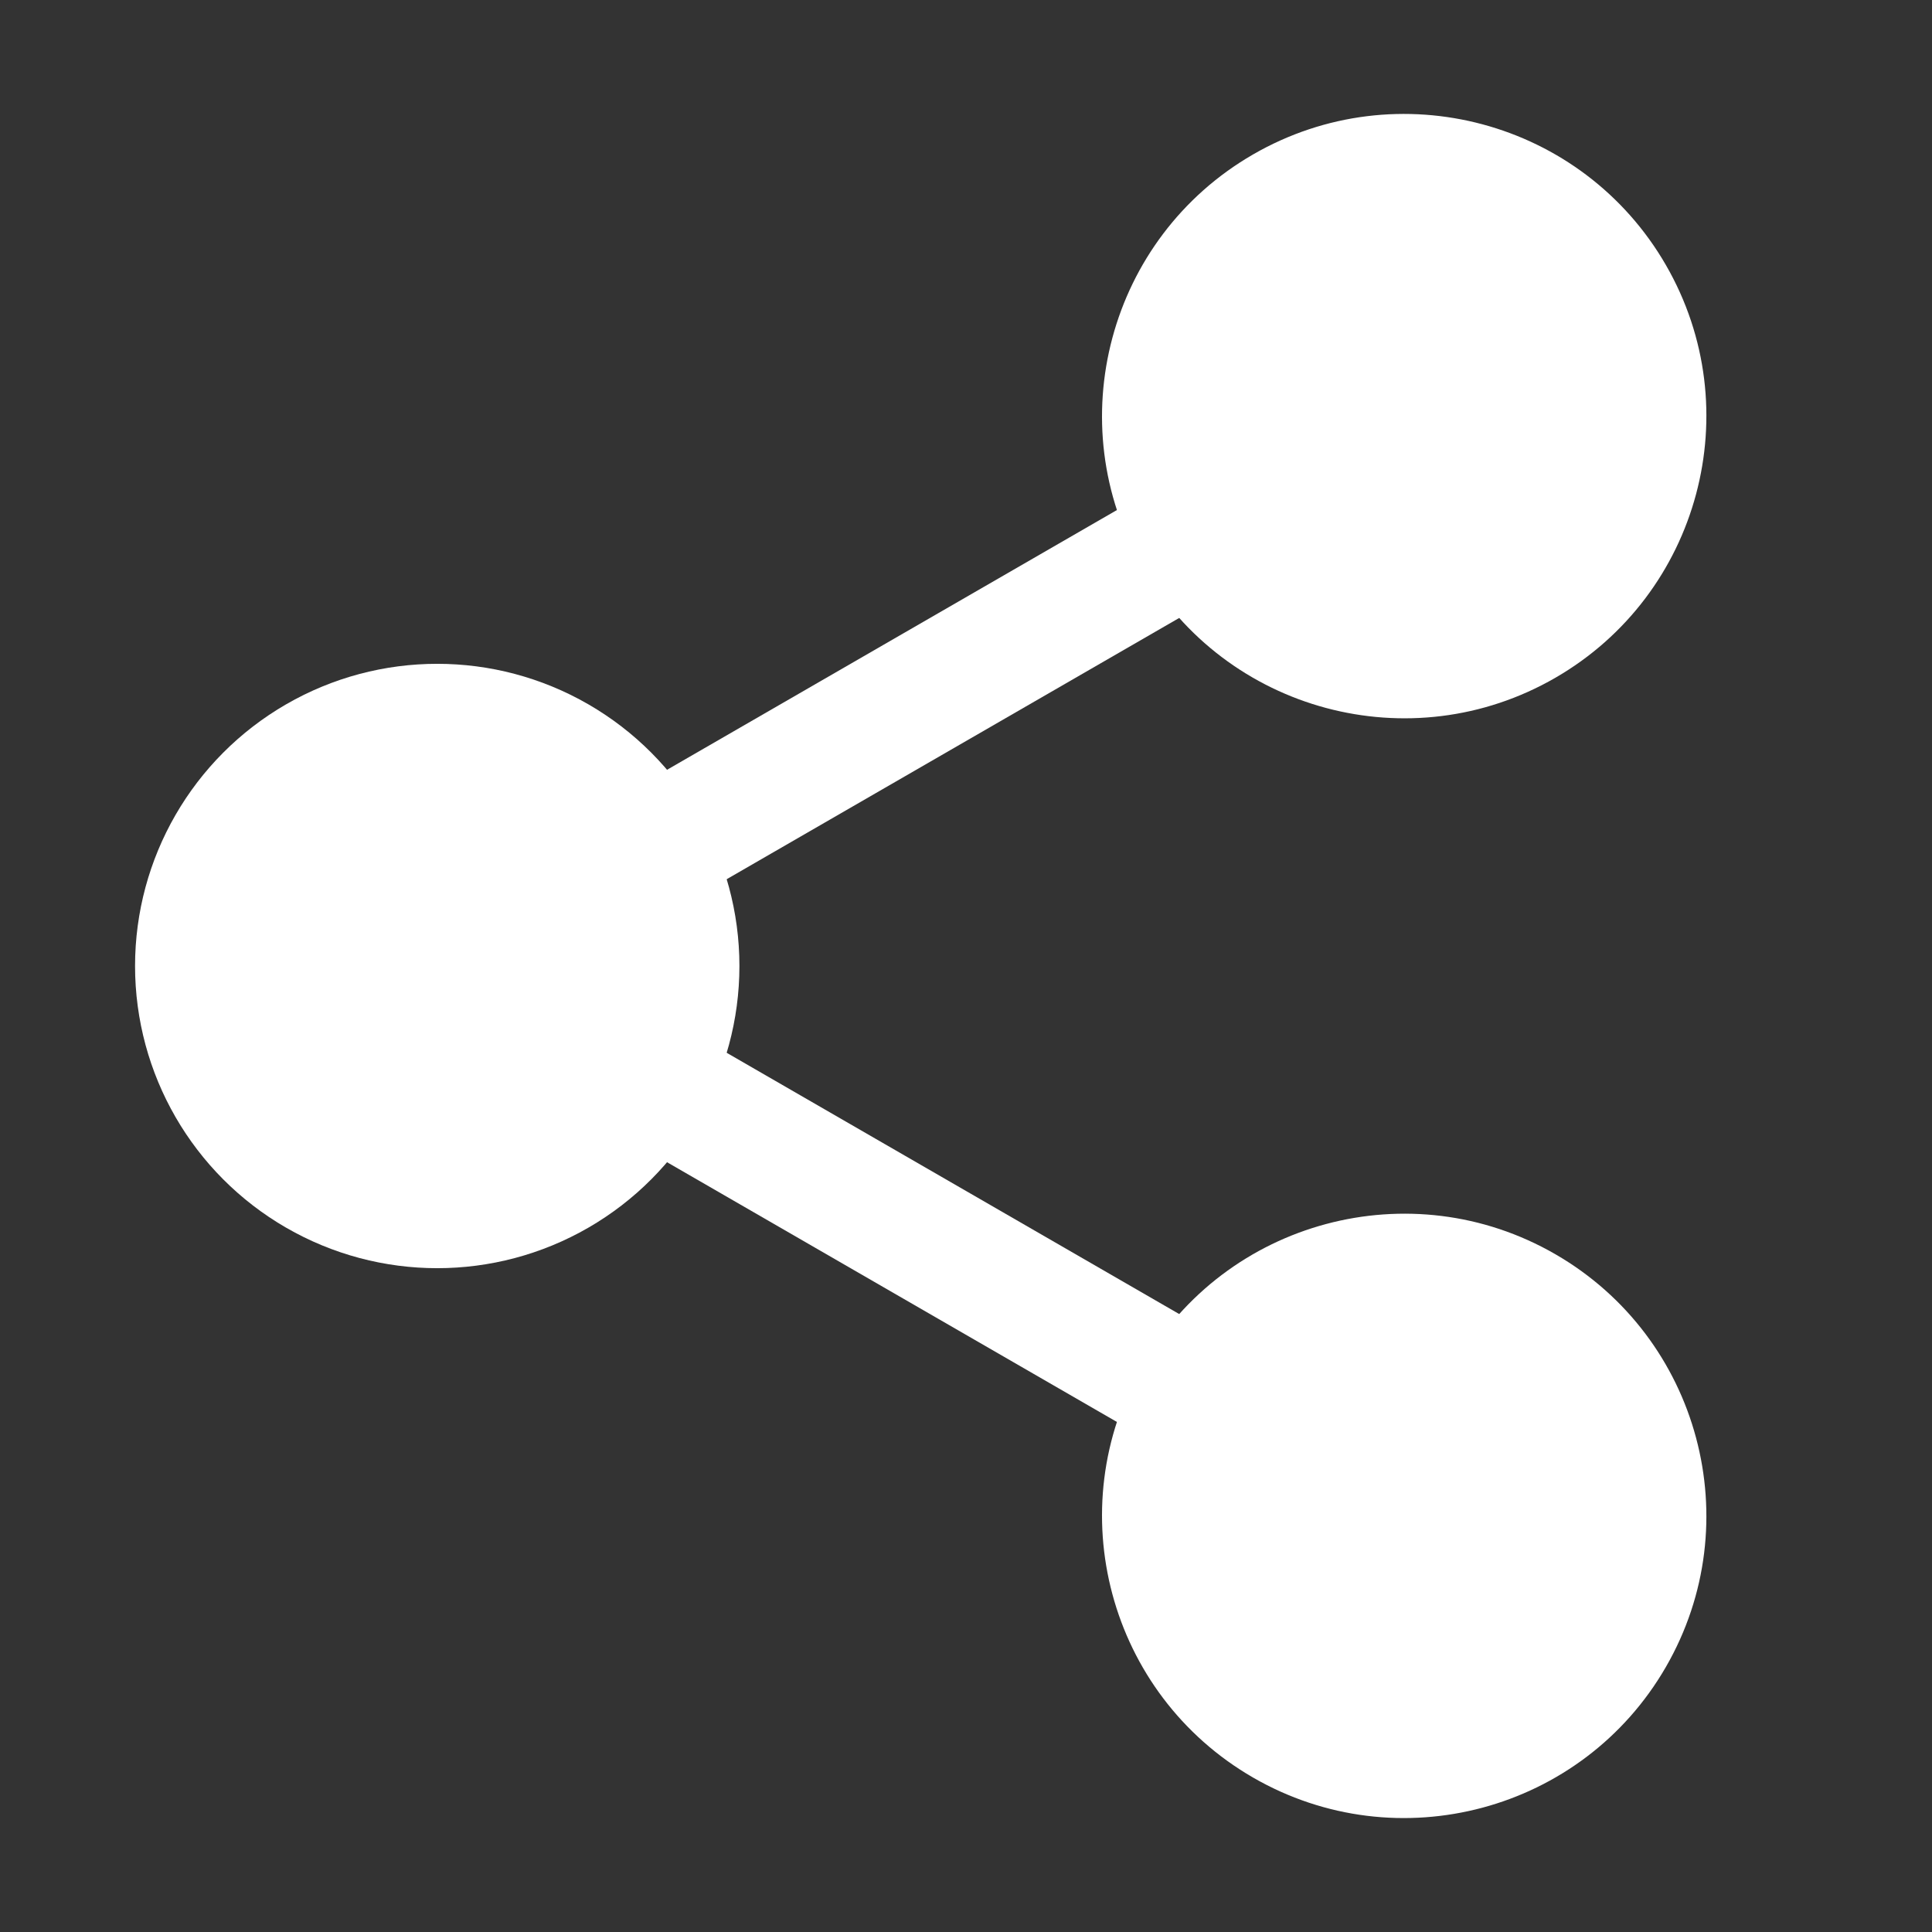 <?xml version="1.0" encoding="UTF-8" standalone="no"?><!DOCTYPE svg PUBLIC "-//W3C//DTD SVG 1.1//EN" "http://www.w3.org/Graphics/SVG/1.1/DTD/svg11.dtd"><svg width="100%" height="100%" viewBox="0 0 256 256" version="1.1" xmlns="http://www.w3.org/2000/svg" xmlns:xlink="http://www.w3.org/1999/xlink" xml:space="preserve" xmlns:serif="http://www.serif.com/" style="fill-rule:evenodd;clip-rule:evenodd;stroke-linejoin:round;stroke-miterlimit:2;"><rect x="0" y="0" width="256" height="256" fill="#333333" stroke="none"/><g id="Share"><g><g><path d="M220.739,35.118c11.05,19.139 4.483,43.647 -14.656,54.697c-19.138,11.05 -43.647,4.483 -54.697,-14.656c-11.049,-19.138 -4.482,-43.647 14.656,-54.697c19.139,-11.05 43.648,-4.482 54.697,14.656Z" style="fill:#fff;"/><path d="M186.697,45.241l-110.417,63.749l8.255,14.297l110.416,-63.748l-8.254,-14.298Z" style="fill:#fff;"/></g><g><path d="M220.739,220.882c11.05,-19.139 4.483,-43.647 -14.656,-54.697c-19.138,-11.05 -43.647,-4.483 -54.697,14.656c-11.049,19.138 -4.482,43.647 14.656,54.697c19.139,11.05 43.648,4.482 54.697,-14.656Z" style="fill:#fff;"/><path d="M186.697,210.759l-110.417,-63.749l8.255,-14.297l110.416,63.748l-8.254,14.298Z" style="fill:#fff;"/></g></g><circle cx="57.936" cy="128" r="40.041" style="fill:#fff;"/></g></svg>